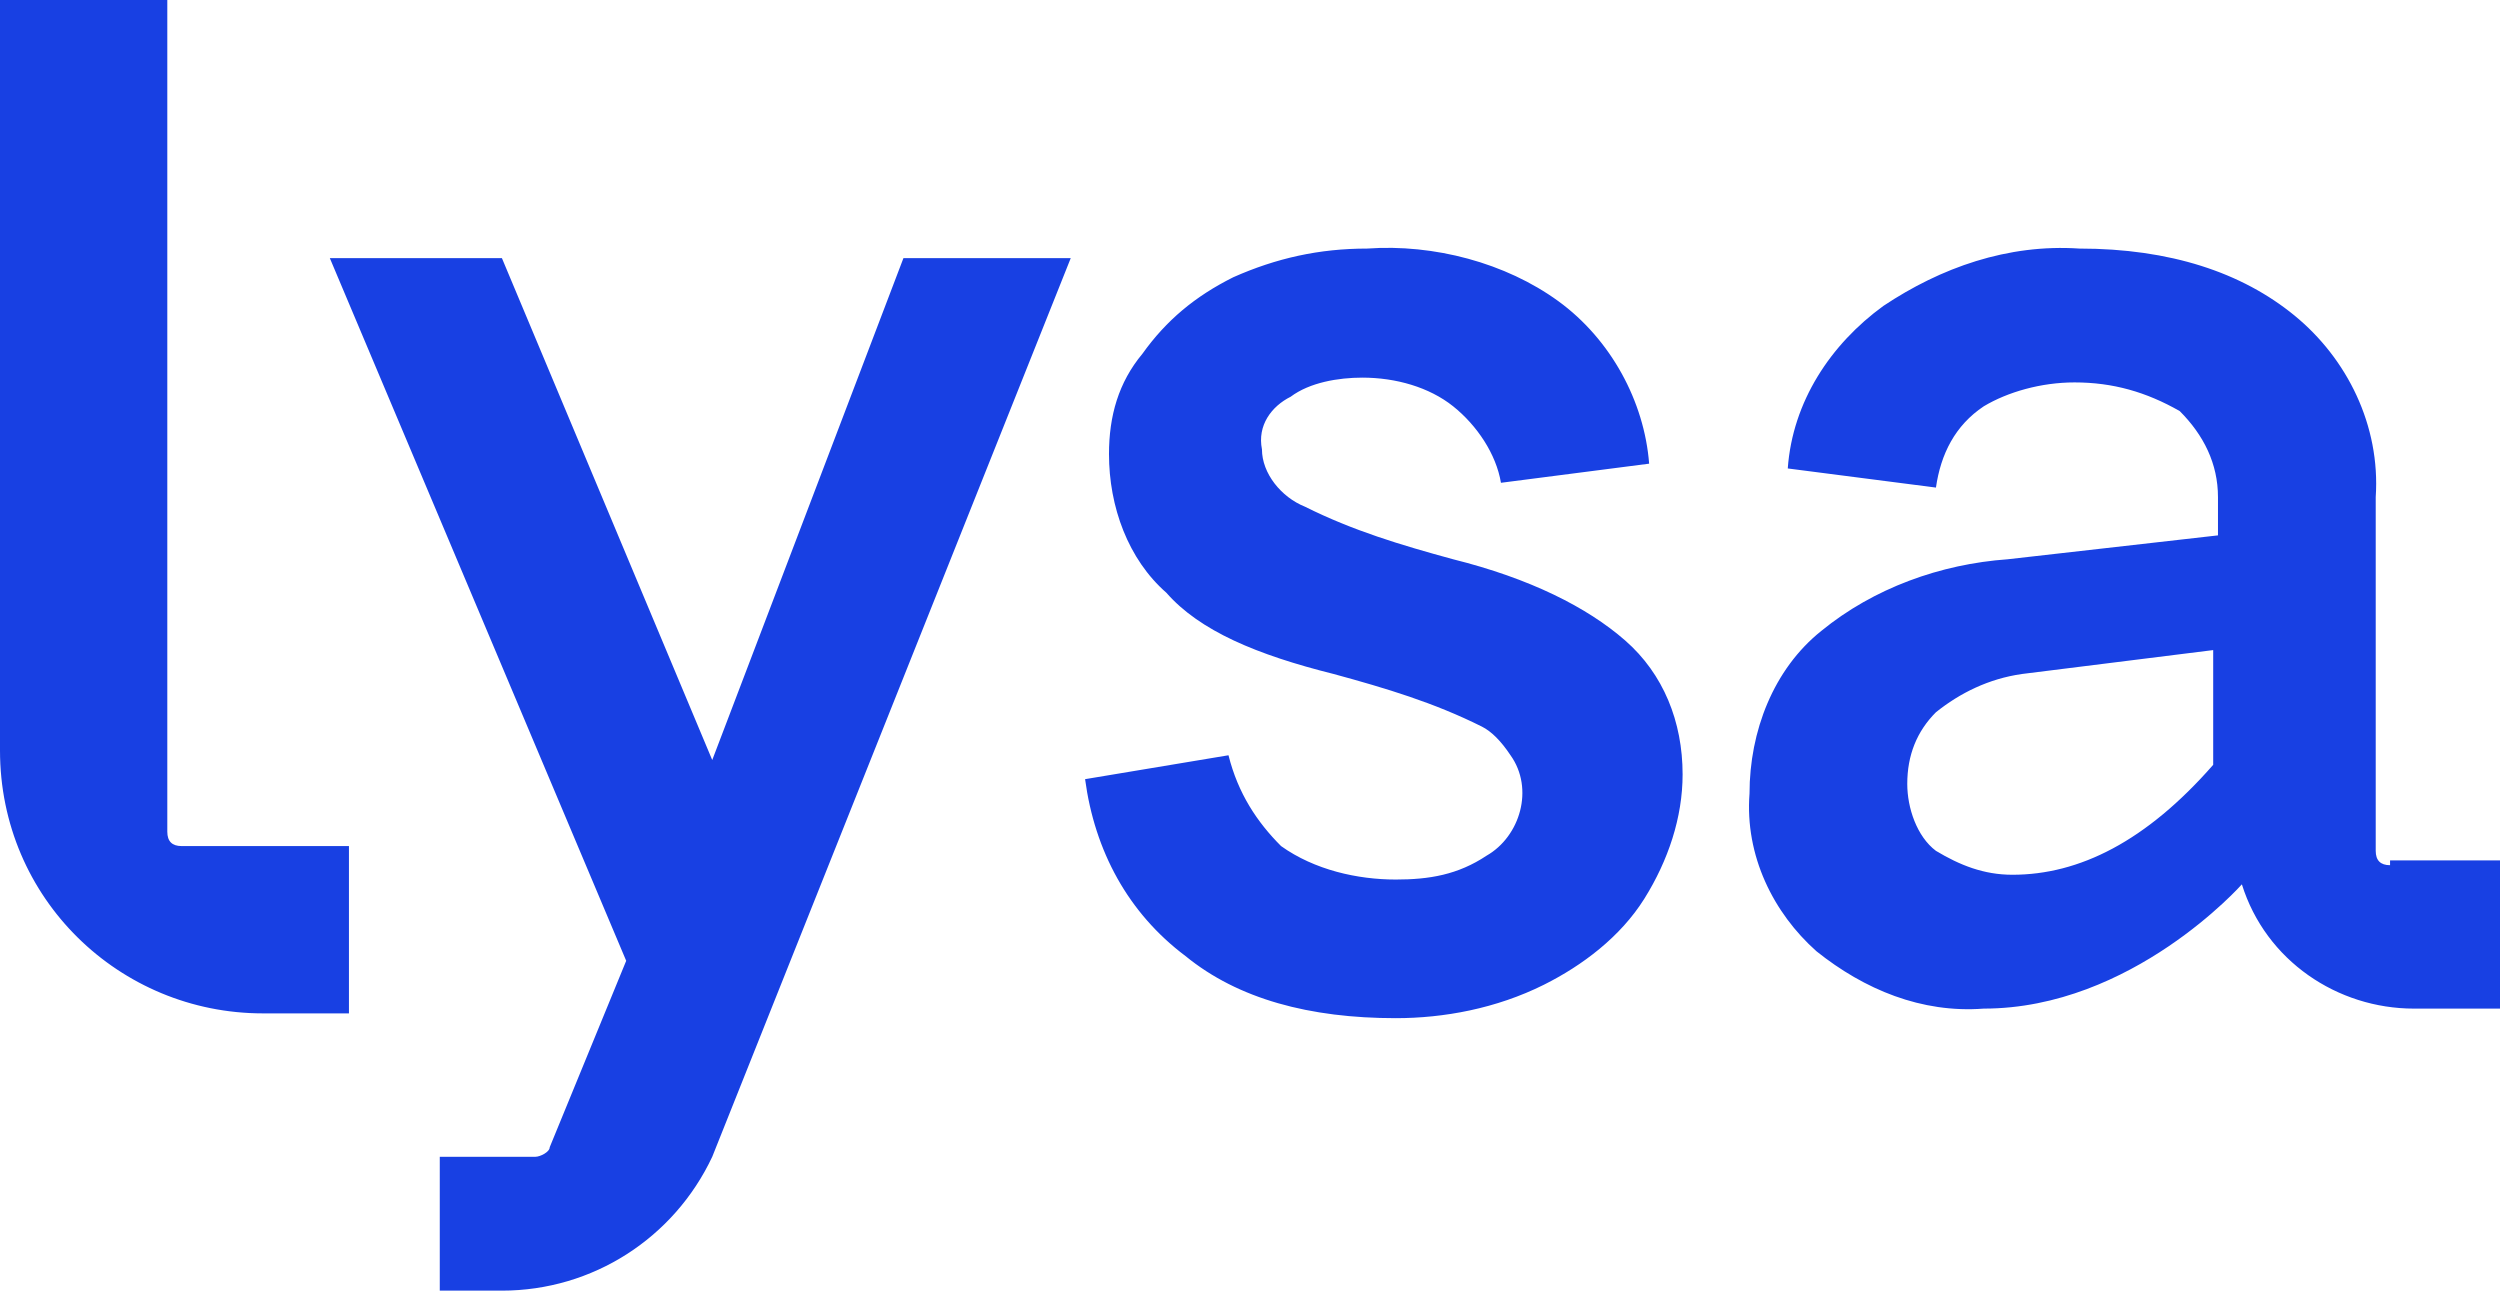 <?xml version="1.0" encoding="UTF-8"?><svg xmlns="http://www.w3.org/2000/svg" xmlns:xlink="http://www.w3.org/1999/xlink" version="1.1" id="Layer_1" x="0px" y="0px" viewBox="0 0 52.3 27" style="enable-background:new 0 0 52.3 27;" xml:space="preserve"><style type="text/css">.st0{fill:#1840E3;}</style><path class="st0" d="M30.4,8.5c-0.5-0.4-1.2-0.6-1.9-0.6c-0.5,0-1.1,0.1-1.5,0.4c-0.4,0.2-0.7,0.6-0.6,1.1c0,0.5,0.4,1,0.9,1.2 c1,0.5,2,0.8,3.1,1.1c1.6,0.4,2.8,1,3.6,1.7c0.8,0.7,1.2,1.7,1.2,2.8c0,0.9-0.3,1.8-0.8,2.6c-0.5,0.8-1.3,1.4-2.1,1.8 c-1,0.5-2.1,0.7-3.1,0.7c-1.8,0-3.3-0.4-4.4-1.3c-1.2-0.9-1.9-2.2-2.1-3.7l3-0.5c0.2,0.8,0.6,1.4,1.1,1.9c0.7,0.5,1.6,0.7,2.4,0.7 c0.7,0,1.3-0.1,1.9-0.5c0.7-0.4,1-1.4,0.5-2.1c-0.2-0.3-0.4-0.5-0.6-0.6c-1-0.5-2-0.8-3.1-1.1c-1.6-0.4-2.8-0.9-3.5-1.7 c-0.8-0.7-1.2-1.8-1.2-2.9c0-0.8,0.2-1.5,0.7-2.1c0.5-0.7,1.1-1.2,1.9-1.6c0.9-0.4,1.8-0.6,2.8-0.6c1.4-0.1,2.9,0.3,4,1.1 c1.1,0.8,1.8,2.1,1.9,3.4l-3.1,0.4C31.3,9.5,30.9,8.9,30.4,8.5z M7.3,21.2H5.5c-3,0-5.5-2.4-5.5-5.5V0h3.5v17.4 c0,0.2,0.1,0.3,0.3,0.3h3.5V21.2z M22.4,5.4h-3.5l-4,10.5L10.5,5.4H6.9l6.2,14.7L11.5,24c0,0.1-0.2,0.2-0.3,0.2h-2V27h1.3 c1.9,0,3.6-1.1,4.4-2.8L22.4,5.4z M50,18.1c-0.2,0-0.3-0.1-0.3-0.3v-7.4c0.1-1.5-0.6-2.9-1.7-3.8c-1.1-0.9-2.6-1.4-4.5-1.4 c-1.5-0.1-2.9,0.4-4.1,1.2c-1.1,0.8-1.9,2-2,3.4l3.1,0.4c0.1-0.7,0.4-1.3,1-1.7C42,8.2,42.7,8,43.4,8c0.8,0,1.5,0.2,2.2,0.6 c0.5,0.5,0.8,1.1,0.8,1.8v0.8l-4.4,0.5c-1.4,0.1-2.8,0.6-3.9,1.5c-1,0.8-1.5,2.1-1.5,3.4c-0.1,1.3,0.5,2.5,1.4,3.3 c1,0.8,2.2,1.3,3.5,1.2c3.1,0,5.4-2.6,5.4-2.6c0.5,1.6,2,2.6,3.6,2.6h1.8v-3.1H50z M46.3,16c-1.4,1.6-2.8,2.3-4.2,2.3 c-0.6,0-1.1-0.2-1.6-0.5c-0.4-0.3-0.6-0.9-0.6-1.4c0-0.6,0.2-1.1,0.6-1.5c0.5-0.4,1.1-0.7,1.8-0.8l4-0.5L46.3,16z"/></svg>